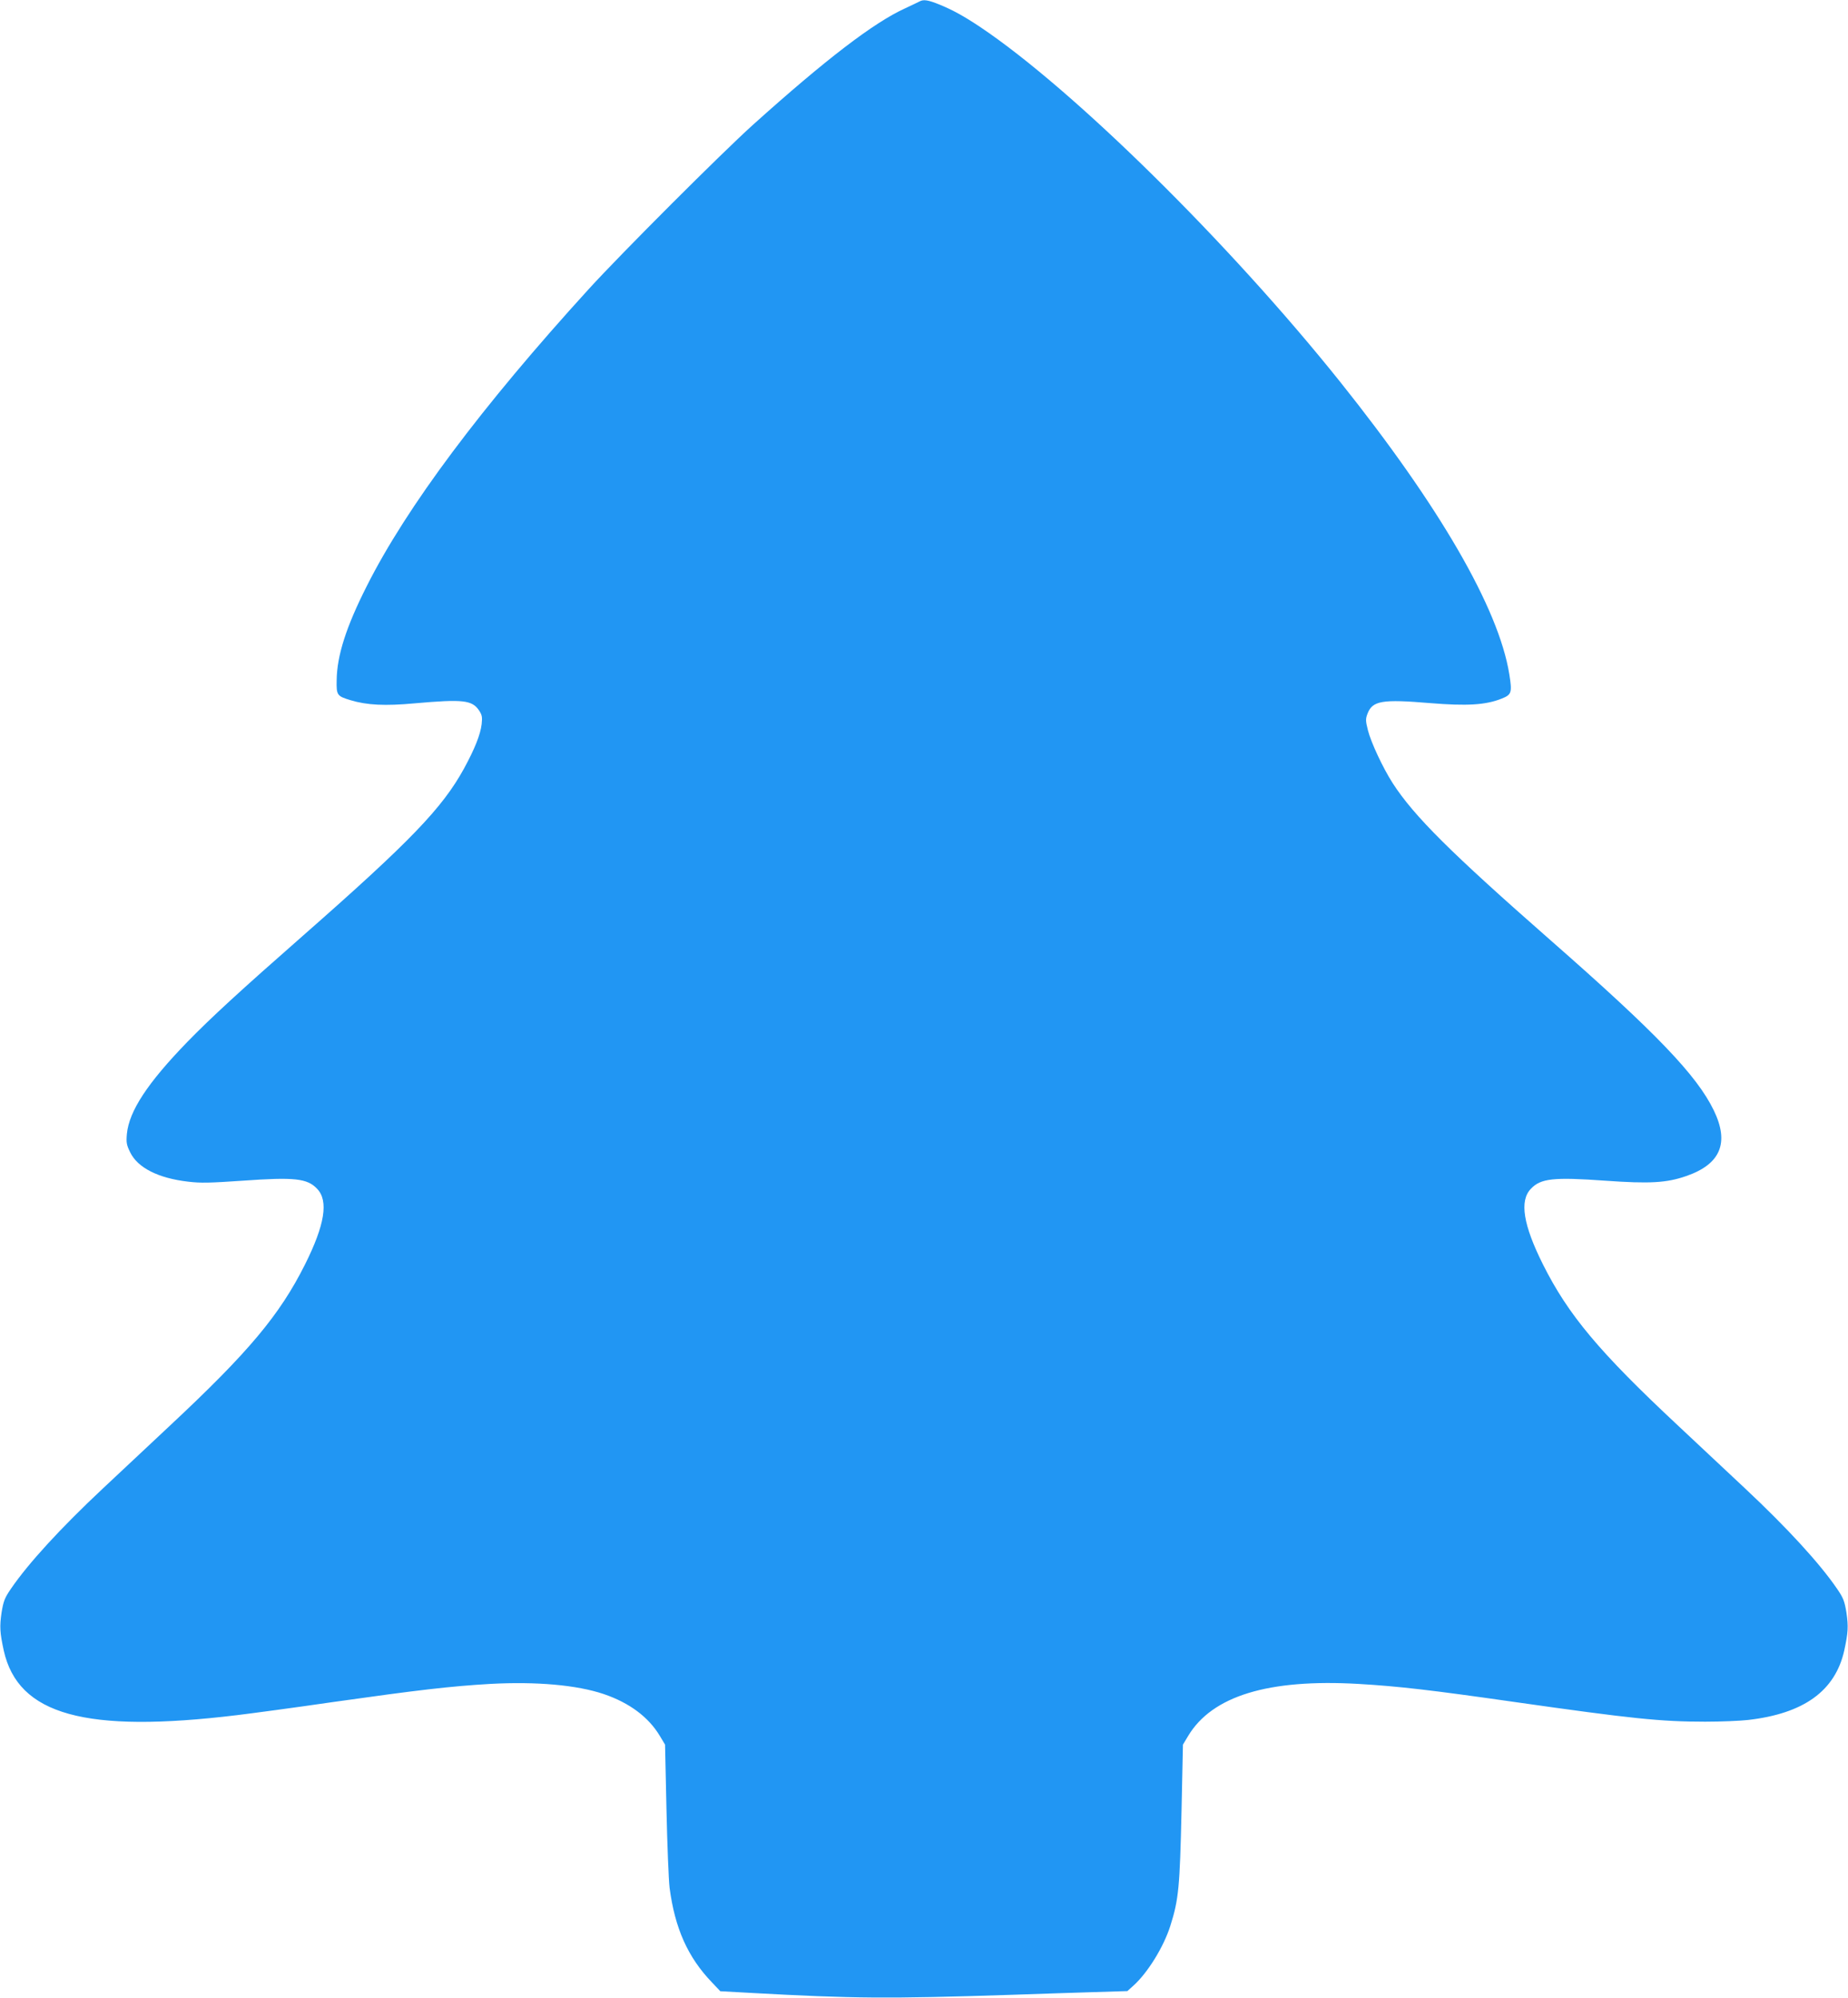 <?xml version="1.0" standalone="no"?>
<!DOCTYPE svg PUBLIC "-//W3C//DTD SVG 20010904//EN"
 "http://www.w3.org/TR/2001/REC-SVG-20010904/DTD/svg10.dtd">
<svg version="1.0" xmlns="http://www.w3.org/2000/svg"
 width="1184pt" height="1280pt" viewBox="0 0 1184 1280"
 preserveAspectRatio="xMidYMid meet">
<g transform="translate(0,1280) scale(0.1,-0.1)"
fill="#2196f3" stroke="none">
<path d="M5890 12790 c-8 -4 -49 -24 -90 -43 -201 -91 -510 -328 -975 -746
-201 -181 -841 -821 -1051 -1051 -688 -755 -1169 -1398 -1424 -1905 -132 -261
-191 -445 -193 -603 -2 -96 2 -102 88 -128 106 -32 220 -38 416 -20 304 27
363 20 407 -44 20 -30 23 -43 18 -89 -8 -68 -44 -158 -113 -285 -139 -253
-342 -465 -1033 -1072 -401 -352 -588 -524 -740 -680 -255 -263 -373 -443
-387 -589 -5 -56 -2 -71 21 -118 48 -99 180 -166 371 -188 81 -10 142 -8 348
6 335 24 416 15 479 -52 74 -77 49 -231 -78 -485 -162 -323 -360 -560 -864
-1031 -124 -116 -318 -298 -431 -404 -271 -254 -479 -481 -590 -644 -39 -57
-47 -78 -59 -151 -13 -90 -11 -127 14 -243 92 -413 524 -532 1496 -414 91 11
368 48 615 84 545 77 749 101 1006 116 297 16 555 -7 727 -65 165 -56 288
-148 360 -269 l33 -55 9 -413 c5 -228 14 -454 20 -504 34 -260 117 -446 272
-607 l53 -56 200 -11 c655 -36 869 -38 1665 -12 162 6 396 13 519 17 l224 7
39 35 c91 82 193 247 236 382 54 170 61 250 72 738 l9 424 33 55 c154 257 514
367 1091 334 256 -15 464 -39 1002 -116 752 -107 935 -126 1220 -126 99 0 223
5 275 11 357 41 558 186 616 445 25 116 27 153 14 243 -12 73 -20 94 -59 151
-111 163 -319 390 -590 644 -113 106 -307 288 -431 404 -504 471 -702 708
-864 1031 -127 254 -152 408 -78 485 63 67 144 76 479 52 283 -20 391 -14 517
30 220 76 277 213 176 421 -109 225 -370 497 -1045 1089 -639 561 -875 795
-1012 1007 -63 98 -140 263 -159 340 -15 59 -15 72 -3 104 32 85 93 95 403 69
234 -19 354 -12 455 28 66 26 70 38 51 157 -68 423 -448 1078 -1085 1875 -712
890 -1712 1875 -2305 2272 -102 68 -172 107 -259 143 -76 31 -105 35 -131 20z"/>
</g>
</svg>
